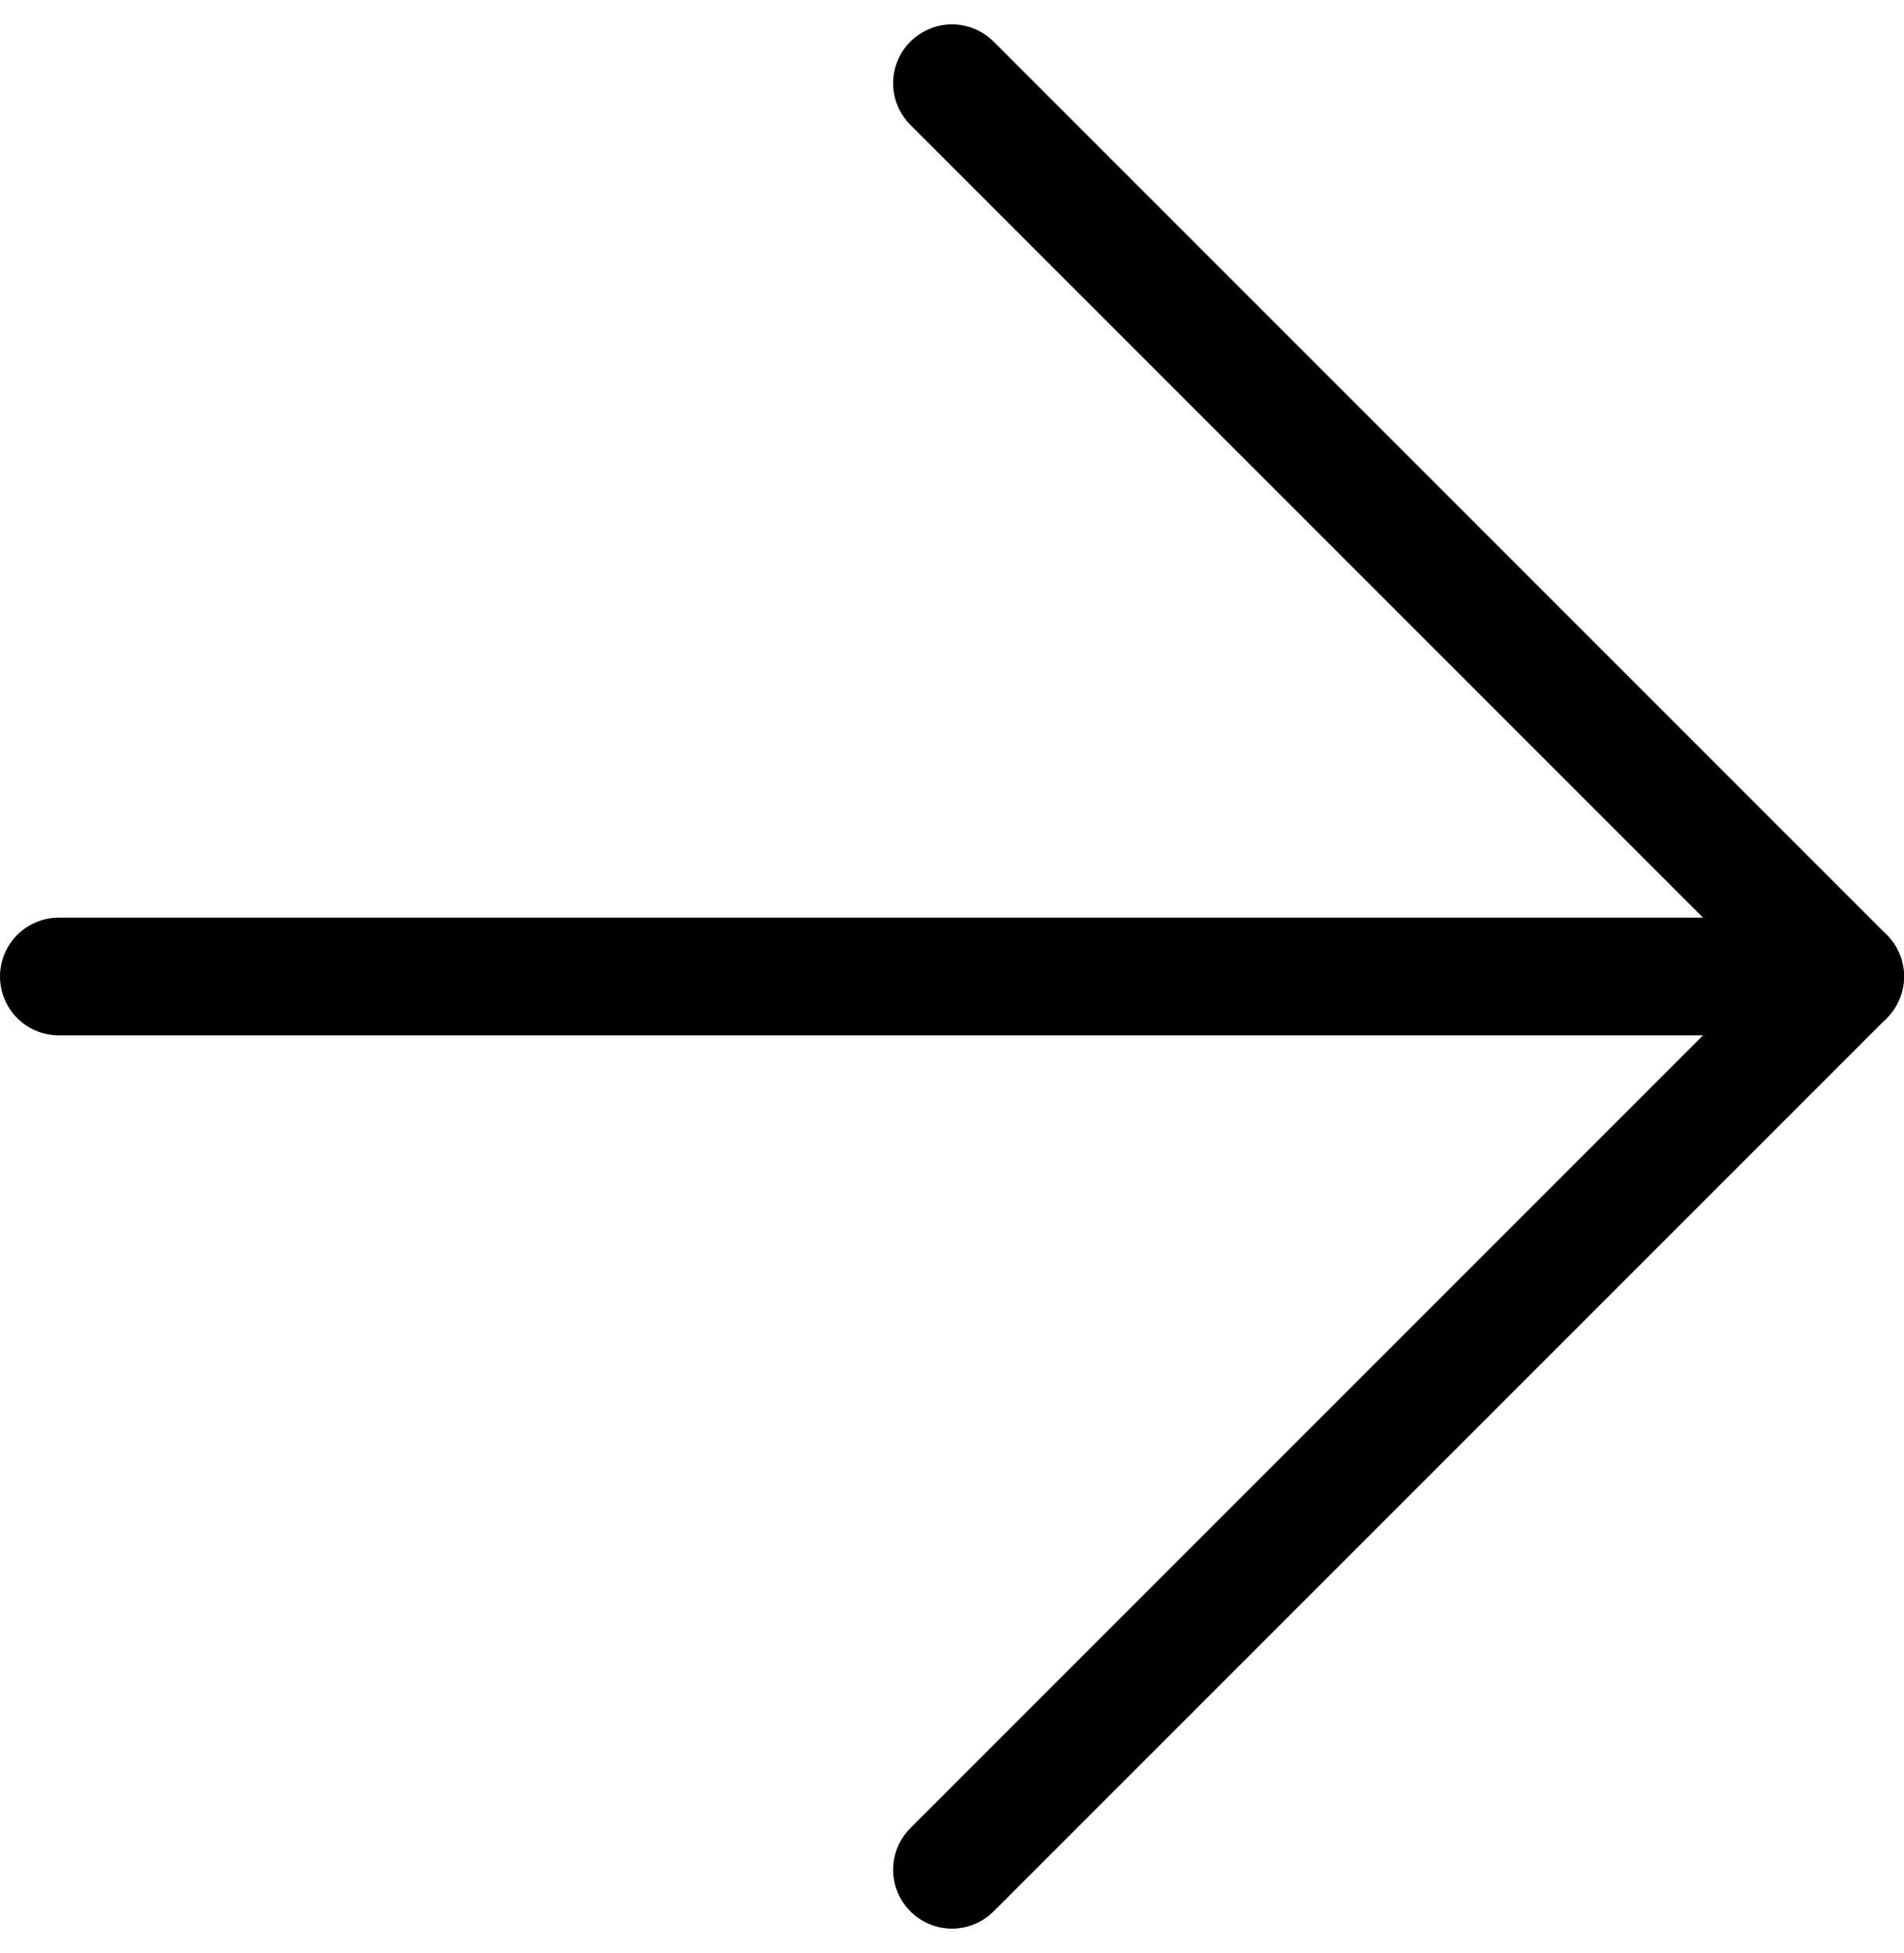 <svg viewBox="0 0 16.172 16.586" height="16.586" width="16.172" xmlns="http://www.w3.org/2000/svg">
  <g transform="translate(-7 -6.793)" data-name="Icon feather-arrow-right" id="Icon_feather-arrow-right">
    <path stroke-width="1" stroke-linejoin="round" stroke-linecap="round" stroke="#000" fill="none" transform="translate(0 -2.914)" d="M7.5,18H22.672" data-name="Trazado 58" id="Trazado_58"></path>
    <path stroke-width="1" stroke-linejoin="round" stroke-linecap="round" stroke="#000" fill="none" transform="translate(-2.914)" d="M18,7.5l7.586,7.586L18,22.672" data-name="Trazado 59" id="Trazado_59"></path>
  </g>
</svg>
